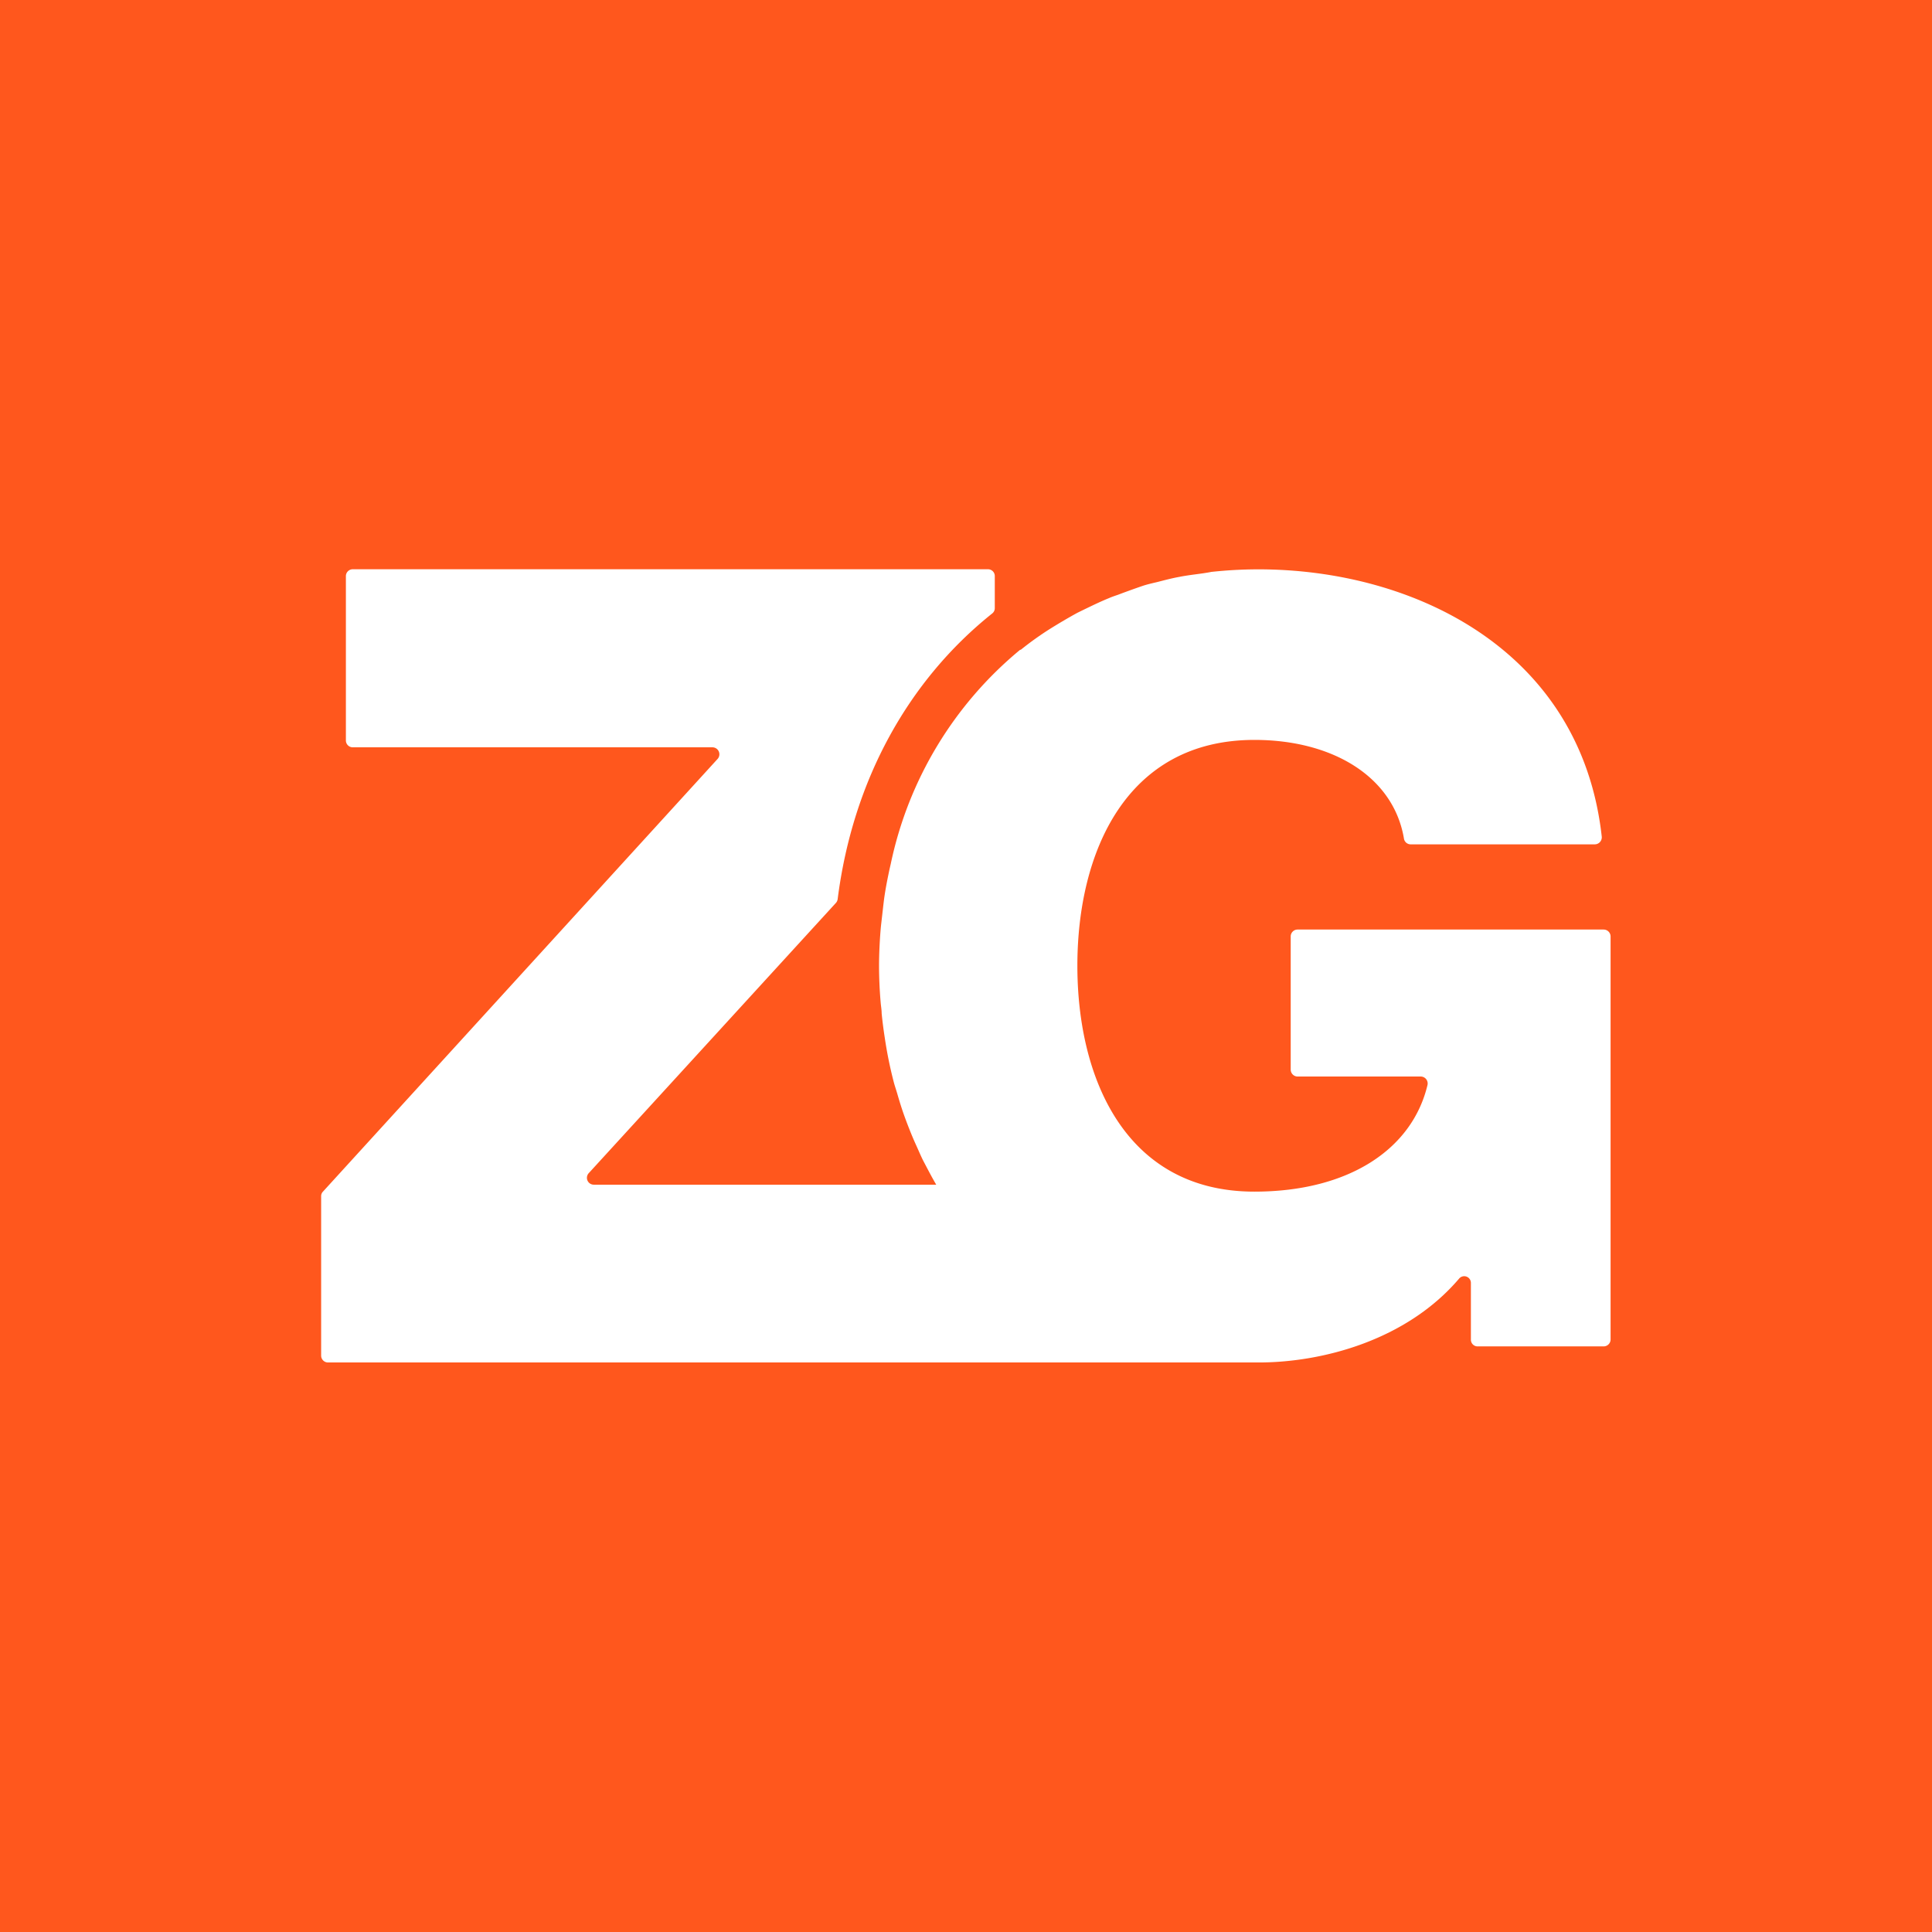 <svg viewBox="0 0 90 90" xmlns="http://www.w3.org/2000/svg"><g fill="none" fill-rule="evenodd"><path fill="#FF571D" d="M0 0h90v90H0z"/><path d="M75.027 62.4a.324.324 0 0 1-.324.32h-5.872a.311.311 0 0 1-.311-.311v-2.647a.311.311 0 0 0-.543-.207c-2.459 2.892-6.394 3.914-9.34 3.914H15.28a.32.32 0 0 1-.32-.324v-7.42a.3.3 0 0 1 .084-.214l18.387-20.16a.324.324 0 0 0-.24-.538H16.437a.32.32 0 0 1-.324-.324v-7.651a.32.32 0 0 1 .324-.32h29.584a.316.316 0 0 1 .32.32v1.49a.311.311 0 0 1-.118.248c-3.89 3.106-6.495 7.752-7.202 13.312a.328.328 0 0 1-.08.172L27.428 54.648a.32.32 0 0 0 .236.539h15.949c-.223-.379-.42-.766-.627-1.158-.11-.227-.21-.467-.316-.698a14.895 14.895 0 0 1-.311-.737 20.704 20.704 0 0 1-.261-.694c-.11-.312-.21-.64-.303-.964-.05-.172-.11-.34-.156-.513a19.366 19.366 0 0 1-.421-2.067c-.059-.378-.11-.766-.147-1.149 0-.172-.034-.345-.047-.517a20.472 20.472 0 0 1-.075-1.684c0-.56.033-1.262.088-1.856l.088-.77c.026-.227.05-.45.084-.673.064-.421.14-.796.224-1.195l.063-.274a17.612 17.612 0 0 1 6.028-9.97h.029a14.733 14.733 0 0 1 1.372-.98c.421-.262.842-.51 1.263-.741l.24-.118c.42-.202.812-.396 1.237-.568.135-.06.278-.106.421-.156a37.57 37.57 0 0 1 1.166-.42c.21-.068.421-.115.653-.17.345-.088.686-.18 1.04-.243.48-.097.993-.135 1.473-.228h-.013a20.6 20.6 0 0 1 2.185-.122h.03c7.248 0 15.03 3.767 15.995 12.445a.328.328 0 0 1-.324.366h-8.579a.316.316 0 0 1-.311-.27c-.484-2.87-3.305-4.595-6.967-4.595-5.96 0-8.246 5.214-8.246 10.521s2.286 10.522 8.246 10.522c4.382 0 7.35-1.966 8.065-4.97a.324.324 0 0 0-.32-.392h-5.733a.324.324 0 0 1-.32-.324v-6.2a.32.32 0 0 1 .32-.323h14.257c.18 0 .324.145.324.324V62.4Z" fill="#FFF" fill-rule="nonzero"/></g></svg>